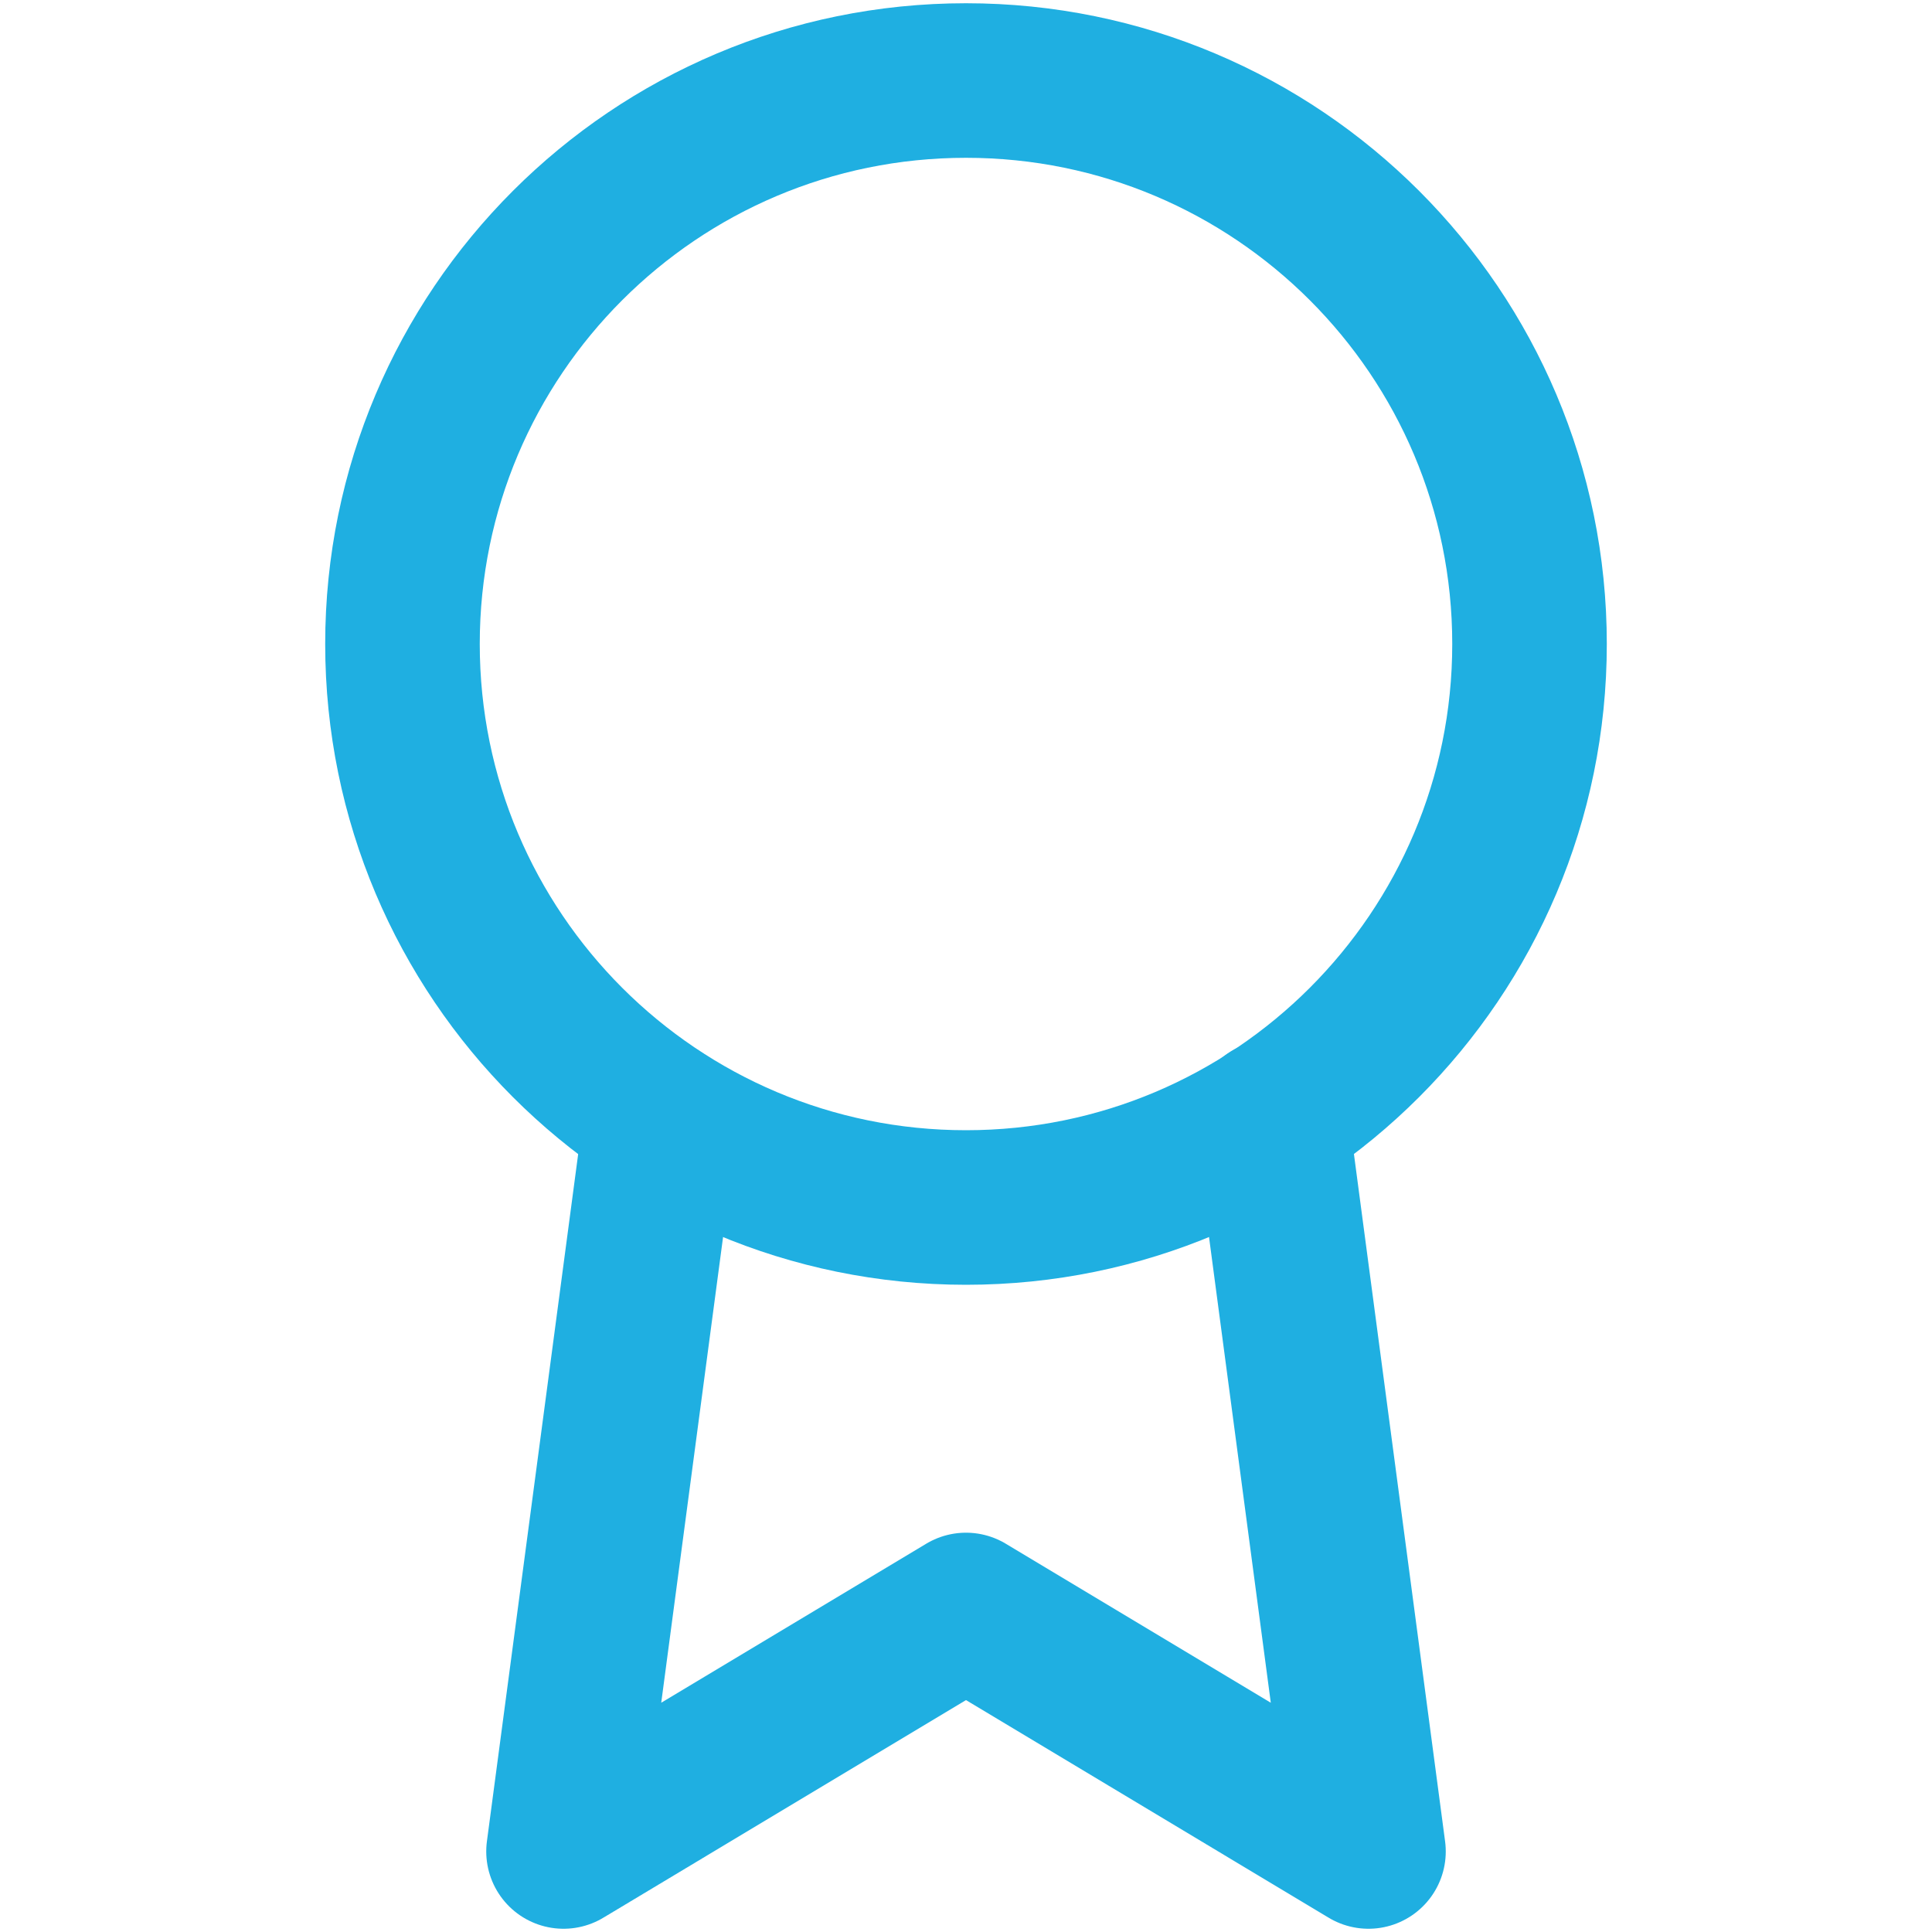 <?xml version="1.0" encoding="UTF-8"?> <svg xmlns="http://www.w3.org/2000/svg" width="25" height="25" viewBox="0 0 25 25" fill="none"><path d="M12.5 15.625C16.527 15.625 19.792 12.36 19.792 8.333C19.792 4.306 16.527 1.042 12.5 1.042C8.473 1.042 5.208 4.306 5.208 8.333C5.208 12.36 8.473 15.625 12.5 15.625Z" stroke="#1FAFE1" stroke-width="2" stroke-linecap="round" stroke-linejoin="round"></path><path d="M8.552 14.469L7.292 23.958L12.5 20.833L17.708 23.958L16.448 14.458" stroke="#1FAFE1" stroke-width="2" stroke-linecap="round" stroke-linejoin="round"></path></svg> 